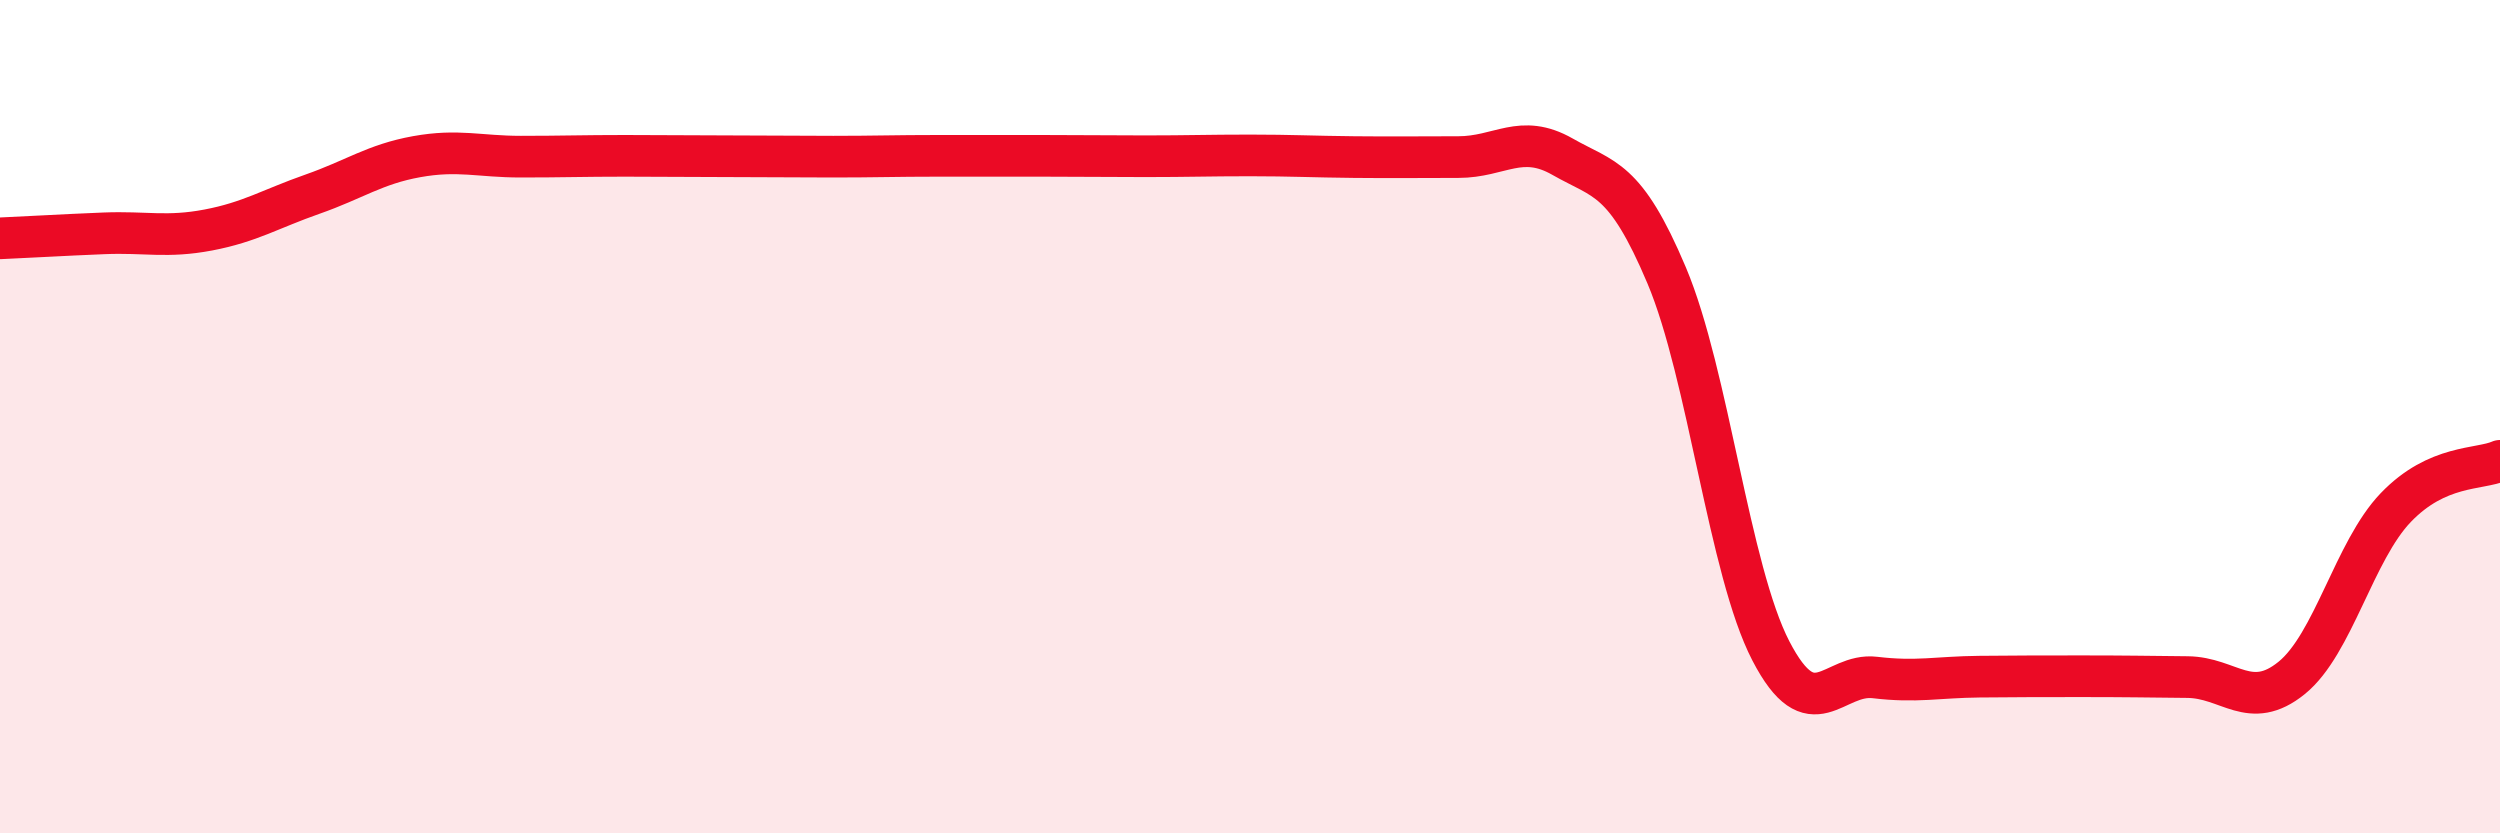 
    <svg width="60" height="20" viewBox="0 0 60 20" xmlns="http://www.w3.org/2000/svg">
      <path
        d="M 0,5.72 C 0.5,5.7 1.5,5.64 2.5,5.6 C 3.5,5.56 4,5.71 5,5.52 C 6,5.33 6.5,5.01 7.5,4.66 C 8.5,4.31 9,3.94 10,3.76 C 11,3.58 11.5,3.76 12.5,3.76 C 13.5,3.76 14,3.74 15,3.74 C 16,3.74 16.5,3.75 17.5,3.75 C 18.5,3.75 19,3.76 20,3.76 C 21,3.76 21.5,3.74 22.5,3.74 C 23.5,3.74 24,3.74 25,3.74 C 26,3.74 26.5,3.75 27.5,3.75 C 28.5,3.75 29,3.73 30,3.73 C 31,3.73 31.5,3.76 32.5,3.77 C 33.5,3.78 34,3.77 35,3.77 C 36,3.77 36.5,3.19 37.5,3.76 C 38.5,4.33 39,4.24 40,6.61 C 41,8.98 41.5,13.69 42.5,15.62 C 43.5,17.55 44,16.14 45,16.26 C 46,16.38 46.5,16.25 47.5,16.24 C 48.5,16.23 49,16.23 50,16.23 C 51,16.23 51.5,16.24 52.5,16.25 C 53.5,16.26 54,17.08 55,16.27 C 56,15.46 56.5,13.22 57.5,12.18 C 58.5,11.14 59.5,11.28 60,11.06L60 20L0 20Z"
        fill="#EB0A25"
        opacity="0.1"
        stroke-linecap="round"
        stroke-linejoin="round"
      />
      <path
        d="M 0,5.72 C 0.5,5.7 1.5,5.64 2.5,5.6 C 3.5,5.56 4,5.71 5,5.52 C 6,5.33 6.5,5.01 7.5,4.66 C 8.5,4.31 9,3.94 10,3.76 C 11,3.58 11.5,3.76 12.5,3.76 C 13.5,3.76 14,3.74 15,3.74 C 16,3.74 16.5,3.75 17.5,3.75 C 18.5,3.75 19,3.76 20,3.76 C 21,3.76 21.5,3.74 22.5,3.74 C 23.5,3.74 24,3.74 25,3.74 C 26,3.74 26.5,3.75 27.5,3.75 C 28.5,3.75 29,3.73 30,3.73 C 31,3.73 31.5,3.76 32.5,3.77 C 33.5,3.78 34,3.77 35,3.77 C 36,3.77 36.5,3.19 37.5,3.76 C 38.5,4.33 39,4.24 40,6.61 C 41,8.98 41.5,13.69 42.5,15.62 C 43.5,17.55 44,16.14 45,16.26 C 46,16.38 46.5,16.25 47.5,16.24 C 48.5,16.23 49,16.23 50,16.23 C 51,16.23 51.5,16.24 52.5,16.25 C 53.5,16.26 54,17.08 55,16.27 C 56,15.46 56.5,13.22 57.5,12.18 C 58.5,11.14 59.5,11.28 60,11.06"
        stroke="#EB0A25"
        stroke-width="1"
        fill="none"
        stroke-linecap="round"
        stroke-linejoin="round"
      />
    </svg>
  